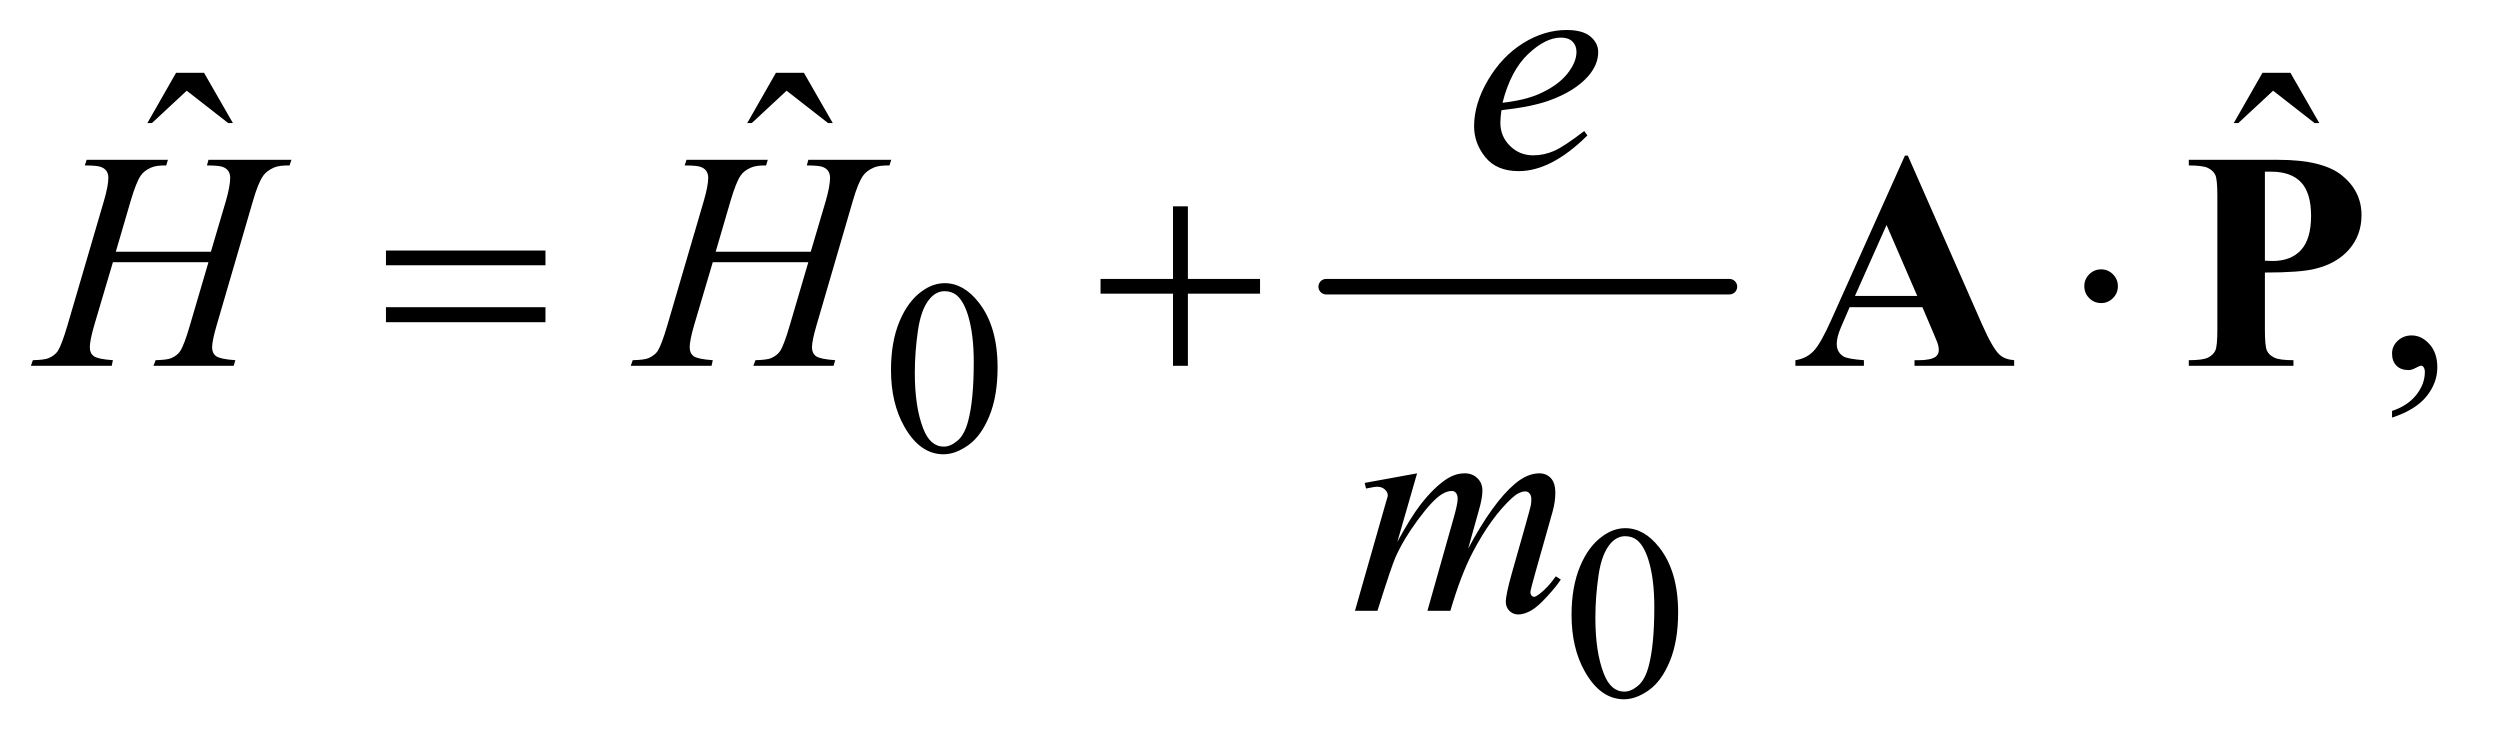 <?xml version="1.0" encoding="UTF-8"?>
<!DOCTYPE svg PUBLIC '-//W3C//DTD SVG 1.0//EN'
          'http://www.w3.org/TR/2001/REC-SVG-20010904/DTD/svg10.dtd'>
<svg stroke-dasharray="none" shape-rendering="auto" xmlns="http://www.w3.org/2000/svg" font-family="'Dialog'" text-rendering="auto" width="126" fill-opacity="1" color-interpolation="auto" color-rendering="auto" preserveAspectRatio="xMidYMid meet" font-size="12px" viewBox="0 0 126 38" fill="black" xmlns:xlink="http://www.w3.org/1999/xlink" stroke="black" image-rendering="auto" stroke-miterlimit="10" stroke-linecap="square" stroke-linejoin="miter" font-style="normal" stroke-width="1" height="38" stroke-dashoffset="0" font-weight="normal" stroke-opacity="1"
><!--Generated by the Batik Graphics2D SVG Generator--><defs id="genericDefs"
  /><g
  ><defs id="defs1"
    ><clipPath clipPathUnits="userSpaceOnUse" id="clipPath1"
      ><path d="M0.896 5.216 L80.369 5.216 L80.369 28.763 L0.896 28.763 L0.896 5.216 Z"
      /></clipPath
      ><clipPath clipPathUnits="userSpaceOnUse" id="clipPath2"
      ><path d="M28.614 166.645 L28.614 918.949 L2567.699 918.949 L2567.699 166.645 Z"
      /></clipPath
    ></defs
    ><g stroke-width="16" transform="scale(1.576,1.576) translate(-0.896,-5.216) matrix(0.031,0,0,0.031,0,0)" stroke-linejoin="round" stroke-linecap="round"
    ><line y2="464" fill="none" x1="1397" clip-path="url(#clipPath2)" x2="1813" y1="464"
    /></g
    ><g transform="matrix(0.049,0,0,0.049,-1.411,-8.219)"
    ><path d="M945.25 548.25 Q945.25 519.25 954 498.312 Q962.75 477.375 977.25 467.125 Q988.5 459 1000.5 459 Q1020 459 1035.5 478.875 Q1054.875 503.5 1054.875 545.625 Q1054.875 575.125 1046.375 595.75 Q1037.875 616.375 1024.688 625.688 Q1011.5 635 999.25 635 Q975 635 958.875 606.375 Q945.25 582.25 945.25 548.25 ZM969.75 551.375 Q969.75 586.375 978.375 608.5 Q985.5 627.125 999.625 627.125 Q1006.375 627.125 1013.625 621.062 Q1020.875 615 1024.625 600.75 Q1030.375 579.25 1030.375 540.125 Q1030.375 511.125 1024.375 491.75 Q1019.875 477.375 1012.75 471.375 Q1007.625 467.25 1000.375 467.25 Q991.875 467.25 985.25 474.875 Q976.25 485.25 973 507.5 Q969.75 529.75 969.75 551.375 Z" stroke="none" clip-path="url(#clipPath2)"
    /></g
    ><g transform="matrix(0.049,0,0,0.049,-1.411,-8.219)"
    ><path d="M1645.25 800.25 Q1645.25 771.25 1654 750.312 Q1662.75 729.375 1677.25 719.125 Q1688.5 711 1700.5 711 Q1720 711 1735.5 730.875 Q1754.875 755.5 1754.875 797.625 Q1754.875 827.125 1746.375 847.75 Q1737.875 868.375 1724.688 877.688 Q1711.5 887 1699.25 887 Q1675 887 1658.875 858.375 Q1645.25 834.25 1645.25 800.25 ZM1669.75 803.375 Q1669.75 838.375 1678.375 860.5 Q1685.5 879.125 1699.625 879.125 Q1706.375 879.125 1713.625 873.062 Q1720.875 867 1724.625 852.75 Q1730.375 831.25 1730.375 792.125 Q1730.375 763.125 1724.375 743.75 Q1719.875 729.375 1712.75 723.375 Q1707.625 719.25 1700.375 719.25 Q1691.875 719.25 1685.25 726.875 Q1676.25 737.25 1673 759.5 Q1669.75 781.75 1669.75 803.375 Z" stroke="none" clip-path="url(#clipPath2)"
    /></g
    ><g transform="matrix(0.049,0,0,0.049,-1.411,-8.219)"
    ><path d="M209.906 242.594 L238.656 242.594 L268.344 294.312 L263.5 294.312 L220.844 261.031 L185.062 294.312 L180.375 294.312 L209.906 242.594 ZM826.906 242.594 L855.656 242.594 L885.344 294.312 L880.5 294.312 L837.844 261.031 L802.062 294.312 L797.375 294.312 L826.906 242.594 ZM2355.906 242.594 L2384.656 242.594 L2414.344 294.312 L2409.5 294.312 L2366.844 261.031 L2331.062 294.312 L2326.375 294.312 L2355.906 242.594 Z" stroke="none" clip-path="url(#clipPath2)"
    /></g
    ><g transform="matrix(0.049,0,0,0.049,-1.411,-8.219)"
    ><path d="M2489.188 597.281 L2489.188 590.406 Q2505.281 585.094 2514.109 573.922 Q2522.938 562.75 2522.938 550.25 Q2522.938 547.281 2521.531 545.25 Q2520.438 543.844 2519.344 543.844 Q2517.625 543.844 2511.844 546.969 Q2509.031 548.375 2505.906 548.375 Q2498.25 548.375 2493.719 543.844 Q2489.188 539.312 2489.188 531.344 Q2489.188 523.688 2495.047 518.219 Q2500.906 512.75 2509.344 512.75 Q2519.656 512.75 2527.703 521.734 Q2535.75 530.719 2535.75 545.562 Q2535.75 561.656 2524.578 575.484 Q2513.406 589.312 2489.188 597.281 Z" stroke="none" clip-path="url(#clipPath2)"
    /></g
    ><g transform="matrix(0.049,0,0,0.049,-1.411,-8.219)"
    ><path d="M1573.125 281.094 Q1572.031 288.906 1572.031 294.062 Q1572.031 307.969 1581.875 317.734 Q1591.719 327.5 1605.781 327.5 Q1617.031 327.5 1627.422 322.891 Q1637.812 318.281 1658.281 302.5 L1661.562 307.031 Q1624.531 343.75 1590.938 343.75 Q1568.125 343.75 1556.562 329.375 Q1545 315 1545 297.656 Q1545 274.375 1559.375 250 Q1573.75 225.625 1595.469 212.109 Q1617.188 198.594 1640.156 198.594 Q1656.719 198.594 1664.688 205.312 Q1672.656 212.031 1672.656 221.25 Q1672.656 234.219 1662.344 246.094 Q1648.75 261.562 1622.344 271.094 Q1604.844 277.5 1573.125 281.094 ZM1574.219 273.438 Q1597.344 270.781 1611.875 264.375 Q1631.094 255.781 1640.703 243.828 Q1650.312 231.875 1650.312 221.094 Q1650.312 214.531 1646.172 210.469 Q1642.031 206.406 1634.375 206.406 Q1618.438 206.406 1600.547 223.359 Q1582.656 240.312 1574.219 273.438 Z" stroke="none" clip-path="url(#clipPath2)"
    /></g
    ><g transform="matrix(0.049,0,0,0.049,-1.411,-8.219)"
    ><path d="M147.906 426.656 L245.719 426.656 L261.188 374.312 Q265.562 359 265.562 350.562 Q265.562 346.5 263.609 343.609 Q261.656 340.719 257.594 339.312 Q253.531 337.906 241.656 337.906 L243.219 332.125 L328.531 332.125 L326.656 337.906 Q315.875 337.75 310.562 340.094 Q303.062 343.375 299.469 348.531 Q294.312 355.875 289 374.312 L251.656 502.281 Q246.969 518.219 246.969 525.094 Q246.969 531.031 251.109 534.078 Q255.25 537.125 270.875 538.219 L269.156 544 L186.656 544 L188.844 538.219 Q201.031 537.906 205.094 536.031 Q211.344 533.219 214.156 528.844 Q218.219 522.75 224.156 502.281 L243.219 437.438 L144.938 437.438 L125.719 502.281 Q121.188 517.906 121.188 525.094 Q121.188 531.031 125.25 534.078 Q129.312 537.125 144.938 538.219 L143.688 544 L60.562 544 L62.594 538.219 Q74.938 537.906 79 536.031 Q85.25 533.219 88.219 528.844 Q92.281 522.438 98.219 502.281 L135.719 374.312 Q140.25 358.688 140.25 350.562 Q140.25 346.5 138.297 343.609 Q136.344 340.719 132.203 339.312 Q128.062 337.906 116.031 337.906 L117.906 332.125 L201.5 332.125 L199.781 337.906 Q189.312 337.75 184.312 340.094 Q176.969 343.219 173.531 348.375 Q168.844 355.25 163.219 374.312 L147.906 426.656 ZM764.906 426.656 L862.719 426.656 L878.188 374.312 Q882.562 359 882.562 350.562 Q882.562 346.5 880.609 343.609 Q878.656 340.719 874.594 339.312 Q870.531 337.906 858.656 337.906 L860.219 332.125 L945.531 332.125 L943.656 337.906 Q932.875 337.75 927.562 340.094 Q920.062 343.375 916.469 348.531 Q911.312 355.875 906 374.312 L868.656 502.281 Q863.969 518.219 863.969 525.094 Q863.969 531.031 868.109 534.078 Q872.25 537.125 887.875 538.219 L886.156 544 L803.656 544 L805.844 538.219 Q818.031 537.906 822.094 536.031 Q828.344 533.219 831.156 528.844 Q835.219 522.75 841.156 502.281 L860.219 437.438 L761.938 437.438 L742.719 502.281 Q738.188 517.906 738.188 525.094 Q738.188 531.031 742.25 534.078 Q746.312 537.125 761.938 538.219 L760.688 544 L677.562 544 L679.594 538.219 Q691.938 537.906 696 536.031 Q702.25 533.219 705.219 528.844 Q709.281 522.438 715.219 502.281 L752.719 374.312 Q757.25 358.688 757.25 350.562 Q757.25 346.5 755.297 343.609 Q753.344 340.719 749.203 339.312 Q745.062 337.906 733.031 337.906 L734.906 332.125 L818.5 332.125 L816.781 337.906 Q806.312 337.75 801.312 340.094 Q793.969 343.219 790.531 348.375 Q785.844 355.25 780.219 374.312 L764.906 426.656 Z" stroke="none" clip-path="url(#clipPath2)"
    /></g
    ><g transform="matrix(0.049,0,0,0.049,-1.411,-8.219)"
    ><path d="M1486.375 654.594 L1466.062 725.062 Q1479.656 700.219 1489.188 687.719 Q1504.031 668.344 1518.094 659.594 Q1526.375 654.594 1535.438 654.594 Q1543.25 654.594 1548.406 659.594 Q1553.562 664.594 1553.562 672.406 Q1553.562 680.062 1549.969 692.406 L1538.875 732.094 Q1564.344 684.438 1587.156 665.219 Q1599.812 654.594 1612.156 654.594 Q1619.344 654.594 1623.953 659.516 Q1628.562 664.438 1628.562 674.75 Q1628.562 683.812 1625.75 693.969 L1608.562 754.75 Q1602.938 774.594 1602.938 776.781 Q1602.938 778.969 1604.344 780.531 Q1605.281 781.625 1606.844 781.625 Q1608.406 781.625 1612.312 778.656 Q1621.219 771.781 1629.031 760.531 L1634.188 763.812 Q1630.281 770.062 1620.359 781 Q1610.438 791.938 1603.406 795.844 Q1596.375 799.75 1590.438 799.75 Q1584.969 799.75 1581.297 796 Q1577.625 792.25 1577.625 786.781 Q1577.625 779.281 1584.031 756.625 L1598.25 706.469 Q1603.094 689.125 1603.406 687.25 Q1603.875 684.281 1603.875 681.469 Q1603.875 677.562 1602.156 675.375 Q1600.281 673.188 1597.938 673.188 Q1591.375 673.188 1584.031 679.906 Q1562.469 699.75 1543.719 735.531 Q1531.375 759.125 1520.594 796 L1497 796 L1523.719 701.469 Q1528.094 686.156 1528.094 681 Q1528.094 676.781 1526.375 674.75 Q1524.656 672.719 1522.156 672.719 Q1517 672.719 1511.219 676.469 Q1501.844 682.562 1487.078 702.562 Q1472.312 722.562 1464.188 740.844 Q1460.281 749.438 1445.594 796 L1422.469 796 L1451.375 694.75 L1455.125 681.625 Q1456.219 678.656 1456.219 677.25 Q1456.219 673.812 1453.094 671.078 Q1449.969 668.344 1445.125 668.344 Q1443.094 668.344 1433.875 670.219 L1432.469 664.438 L1486.375 654.594 Z" stroke="none" clip-path="url(#clipPath2)"
    /></g
    ><g transform="matrix(0.049,0,0,0.049,-1.411,-8.219)"
    ><path d="M425.781 425.406 L589.844 425.406 L589.844 440.562 L425.781 440.562 L425.781 425.406 ZM425.781 483.688 L589.844 483.688 L589.844 499.156 L425.781 499.156 L425.781 483.688 ZM1235.312 379.938 L1250.625 379.938 L1250.625 454.625 L1324.844 454.625 L1324.844 469.781 L1250.625 469.781 L1250.625 544 L1235.312 544 L1235.312 469.781 L1160.781 469.781 L1160.781 454.625 L1235.312 454.625 L1235.312 379.938 ZM2207.188 462.125 Q2207.188 469.312 2202.109 474.391 Q2197.031 479.469 2190 479.469 Q2182.812 479.469 2177.734 474.391 Q2172.656 469.312 2172.656 462.125 Q2172.656 454.938 2177.734 449.859 Q2182.812 444.781 2190 444.781 Q2197.031 444.781 2202.109 449.859 Q2207.188 454.938 2207.188 462.125 Z" stroke="none" clip-path="url(#clipPath2)"
    /></g
    ><g transform="matrix(0.049,0,0,0.049,-1.411,-8.219)"
    ><path d="M2006.125 483.688 L1931.281 483.688 L1922.375 504.312 Q1918 514.625 1918 521.344 Q1918 530.25 1925.188 534.469 Q1929.406 536.969 1945.969 538.219 L1945.969 544 L1875.5 544 L1875.5 538.219 Q1886.906 536.5 1894.25 528.766 Q1901.594 521.031 1912.375 496.812 L1988.156 327.75 L1991.125 327.75 L2067.531 501.5 Q2078.469 526.188 2085.5 532.594 Q2090.812 537.438 2100.5 538.219 L2100.5 544 L1998 544 L1998 538.219 L2002.219 538.219 Q2014.562 538.219 2019.562 534.781 Q2023 532.281 2023 527.594 Q2023 524.781 2022.062 521.812 Q2021.75 520.406 2017.375 510.094 L2006.125 483.688 ZM2000.812 472.125 L1969.25 399.156 L1936.75 472.125 L2000.812 472.125 ZM2358.406 448.062 L2358.406 506.812 Q2358.406 524 2360.516 528.453 Q2362.625 532.906 2368.016 535.562 Q2373.406 538.219 2387.781 538.219 L2387.781 544 L2280.125 544 L2280.125 538.219 Q2294.812 538.219 2300.047 535.484 Q2305.281 532.75 2307.391 528.375 Q2309.5 524 2309.5 506.812 L2309.5 369.312 Q2309.5 352.125 2307.391 347.672 Q2305.281 343.219 2299.969 340.562 Q2294.656 337.906 2280.125 337.906 L2280.125 332.125 L2372.469 332.125 Q2418.094 332.125 2437.938 348.375 Q2457.781 364.625 2457.781 389 Q2457.781 409.625 2444.969 424.312 Q2432.156 439 2409.656 444.312 Q2394.5 448.062 2358.406 448.062 ZM2358.406 344.312 L2358.406 435.875 Q2363.562 436.188 2366.219 436.188 Q2385.281 436.188 2395.594 424.859 Q2405.906 413.531 2405.906 389.781 Q2405.906 366.188 2395.594 355.25 Q2385.281 344.312 2364.812 344.312 L2358.406 344.312 Z" stroke="none" clip-path="url(#clipPath2)"
    /></g
  ></g
></svg
>
